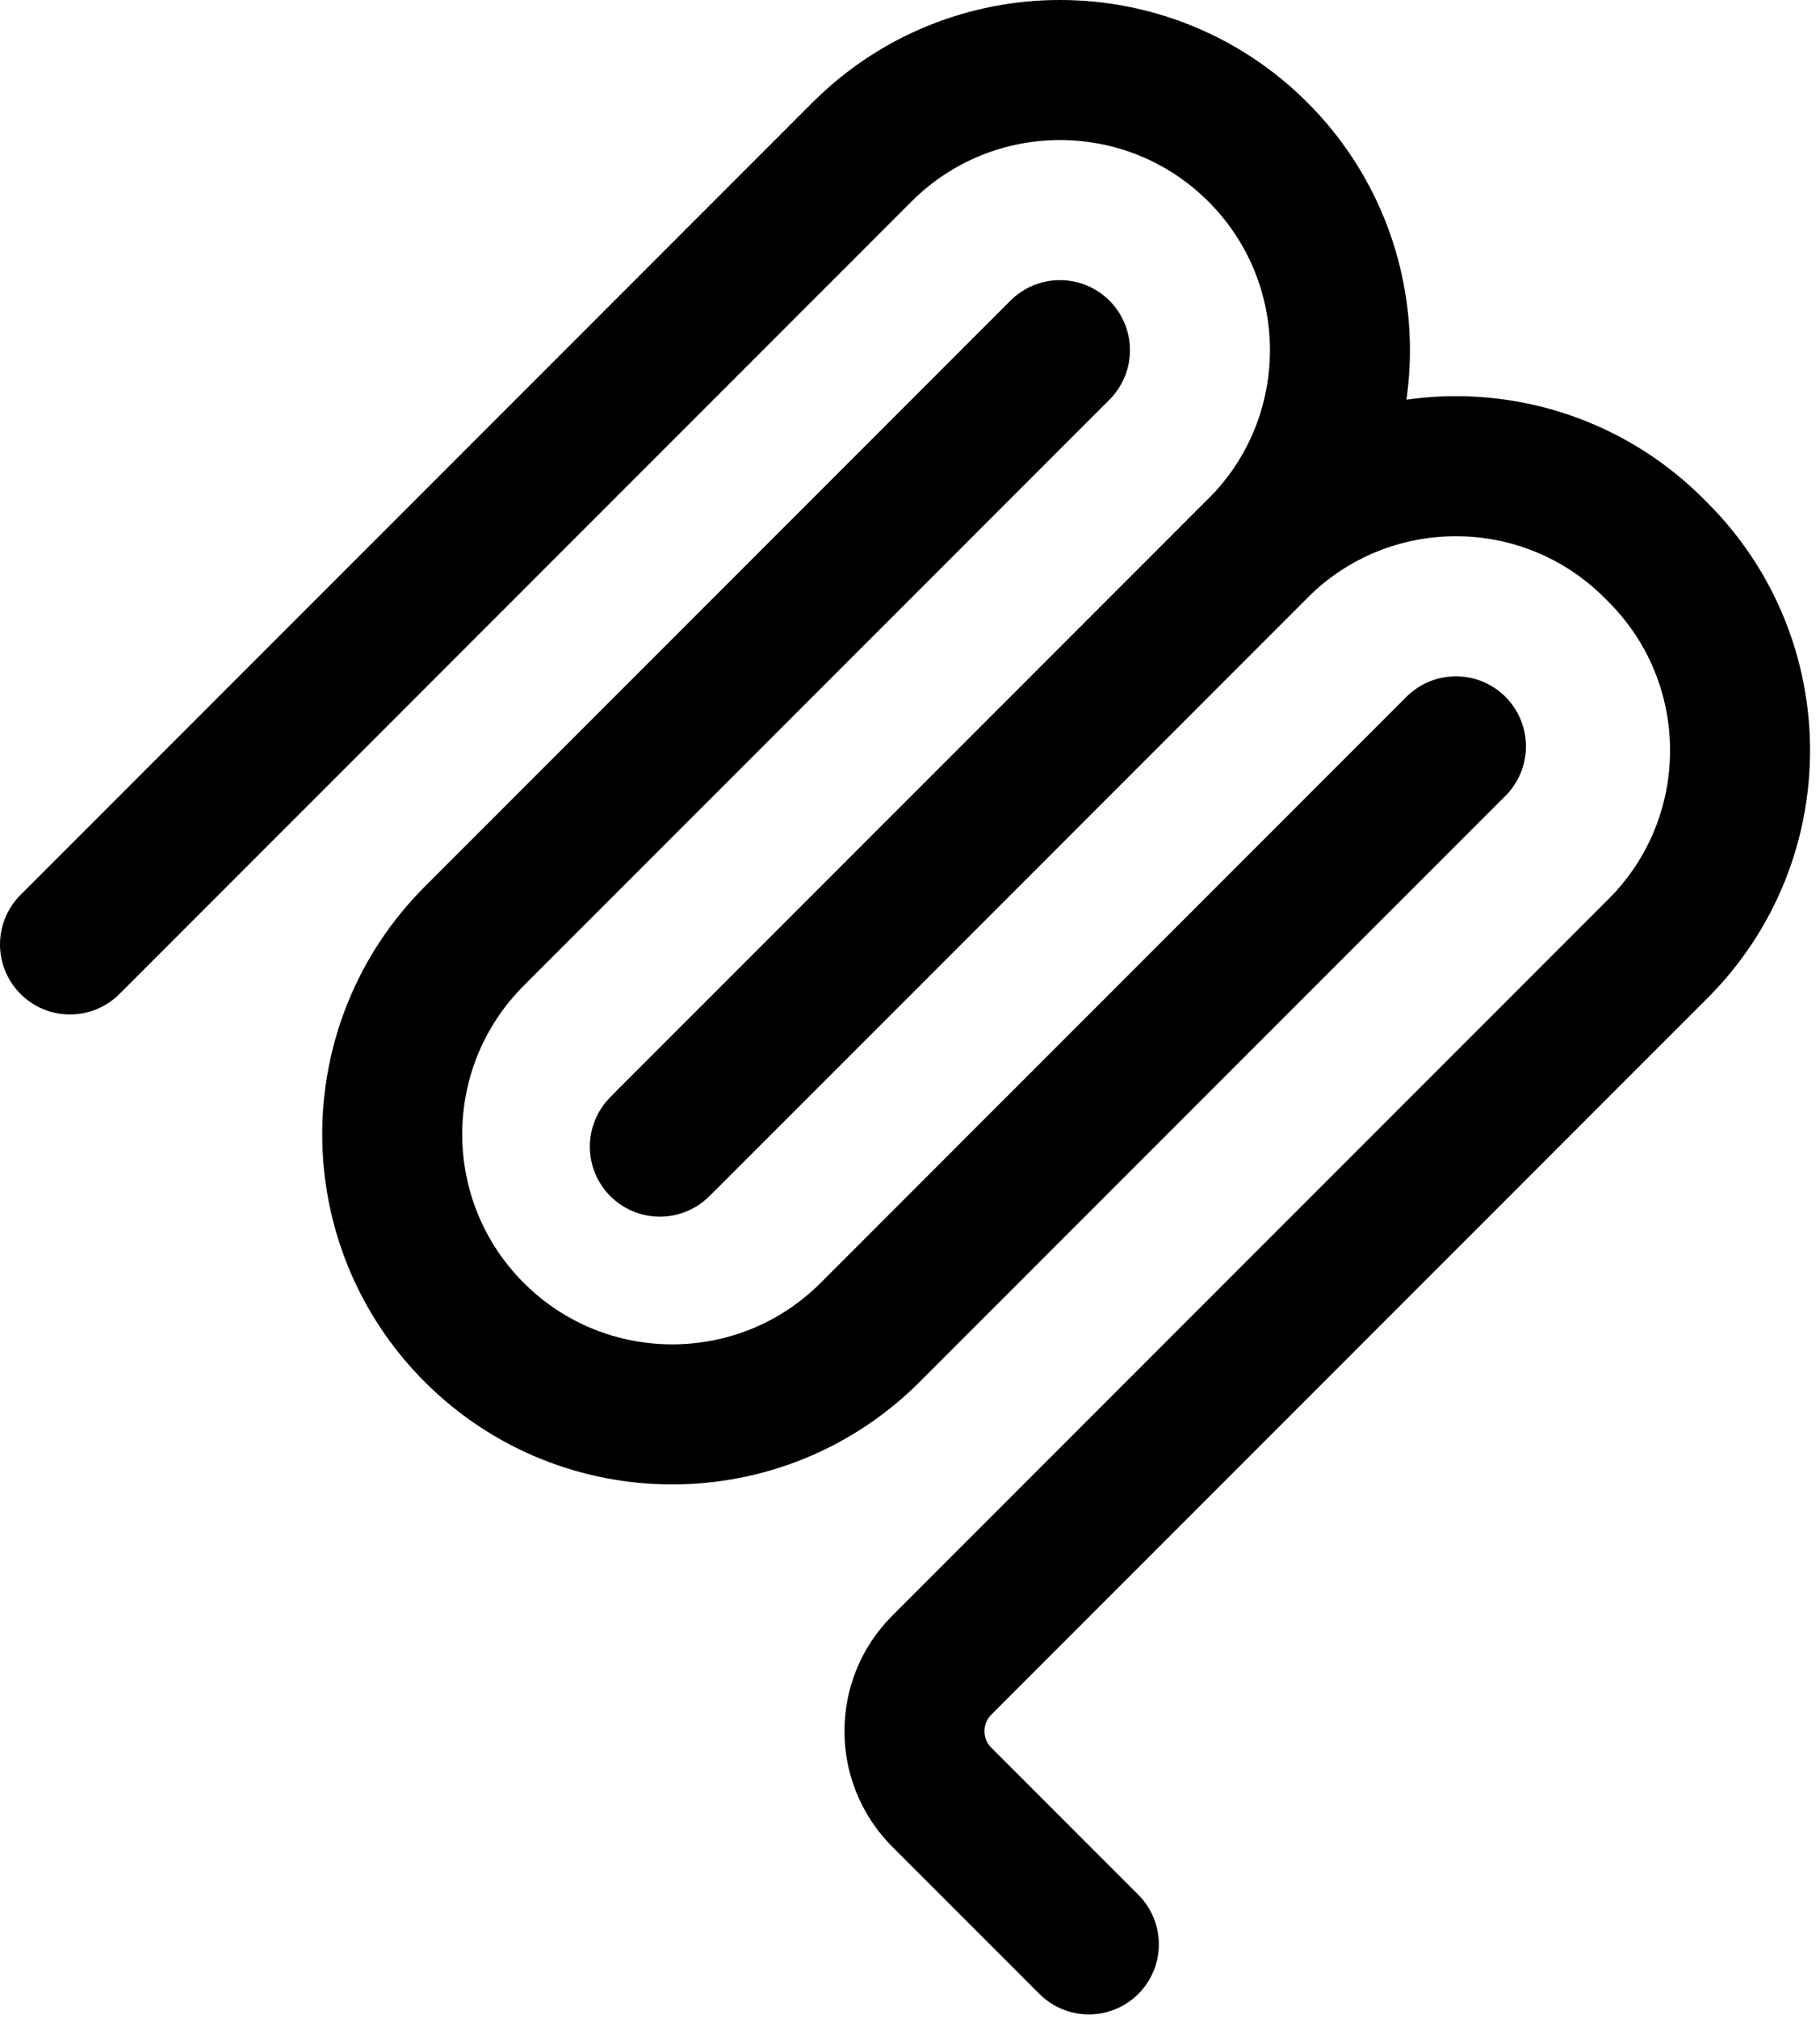 <?xml version="1.0" encoding="UTF-8"?>
<svg width="156px" height="173px" viewBox="0 0 156 173" version="1.1" xmlns="http://www.w3.org/2000/svg" xmlns:xlink="http://www.w3.org/1999/xlink">
    <title>mcp@3x</title>
    <g id="Page-1" stroke="none" stroke-width="1" fill="none" fill-rule="evenodd" stroke-linecap="round">
        <g id="mcp" transform="translate(6, 6)" stroke="#000000" stroke-width="12">
            <path d="M0,74.912 L67.882,7.029 C77.255,-2.343 92.451,-2.343 101.823,7.029 L101.823,7.029 C111.196,16.402 111.196,31.598 101.823,40.971 L50.558,92.236" id="Path"></path>
            <path d="M51.265,91.529 L101.823,40.971 C111.196,31.598 126.392,31.598 135.765,40.971 L136.118,41.324 C145.491,50.697 145.491,65.893 136.118,75.265 L74.725,136.659 C71.601,139.783 71.601,144.848 74.725,147.972 L87.331,160.579" id="Path"></path>
            <path d="M84.853,24 L34.648,74.205 C25.276,83.577 25.276,98.773 34.648,108.146 L34.648,108.146 C44.021,117.518 59.217,117.518 68.589,108.146 L118.794,57.941" id="Path"></path>
        </g>
    </g>
</svg>